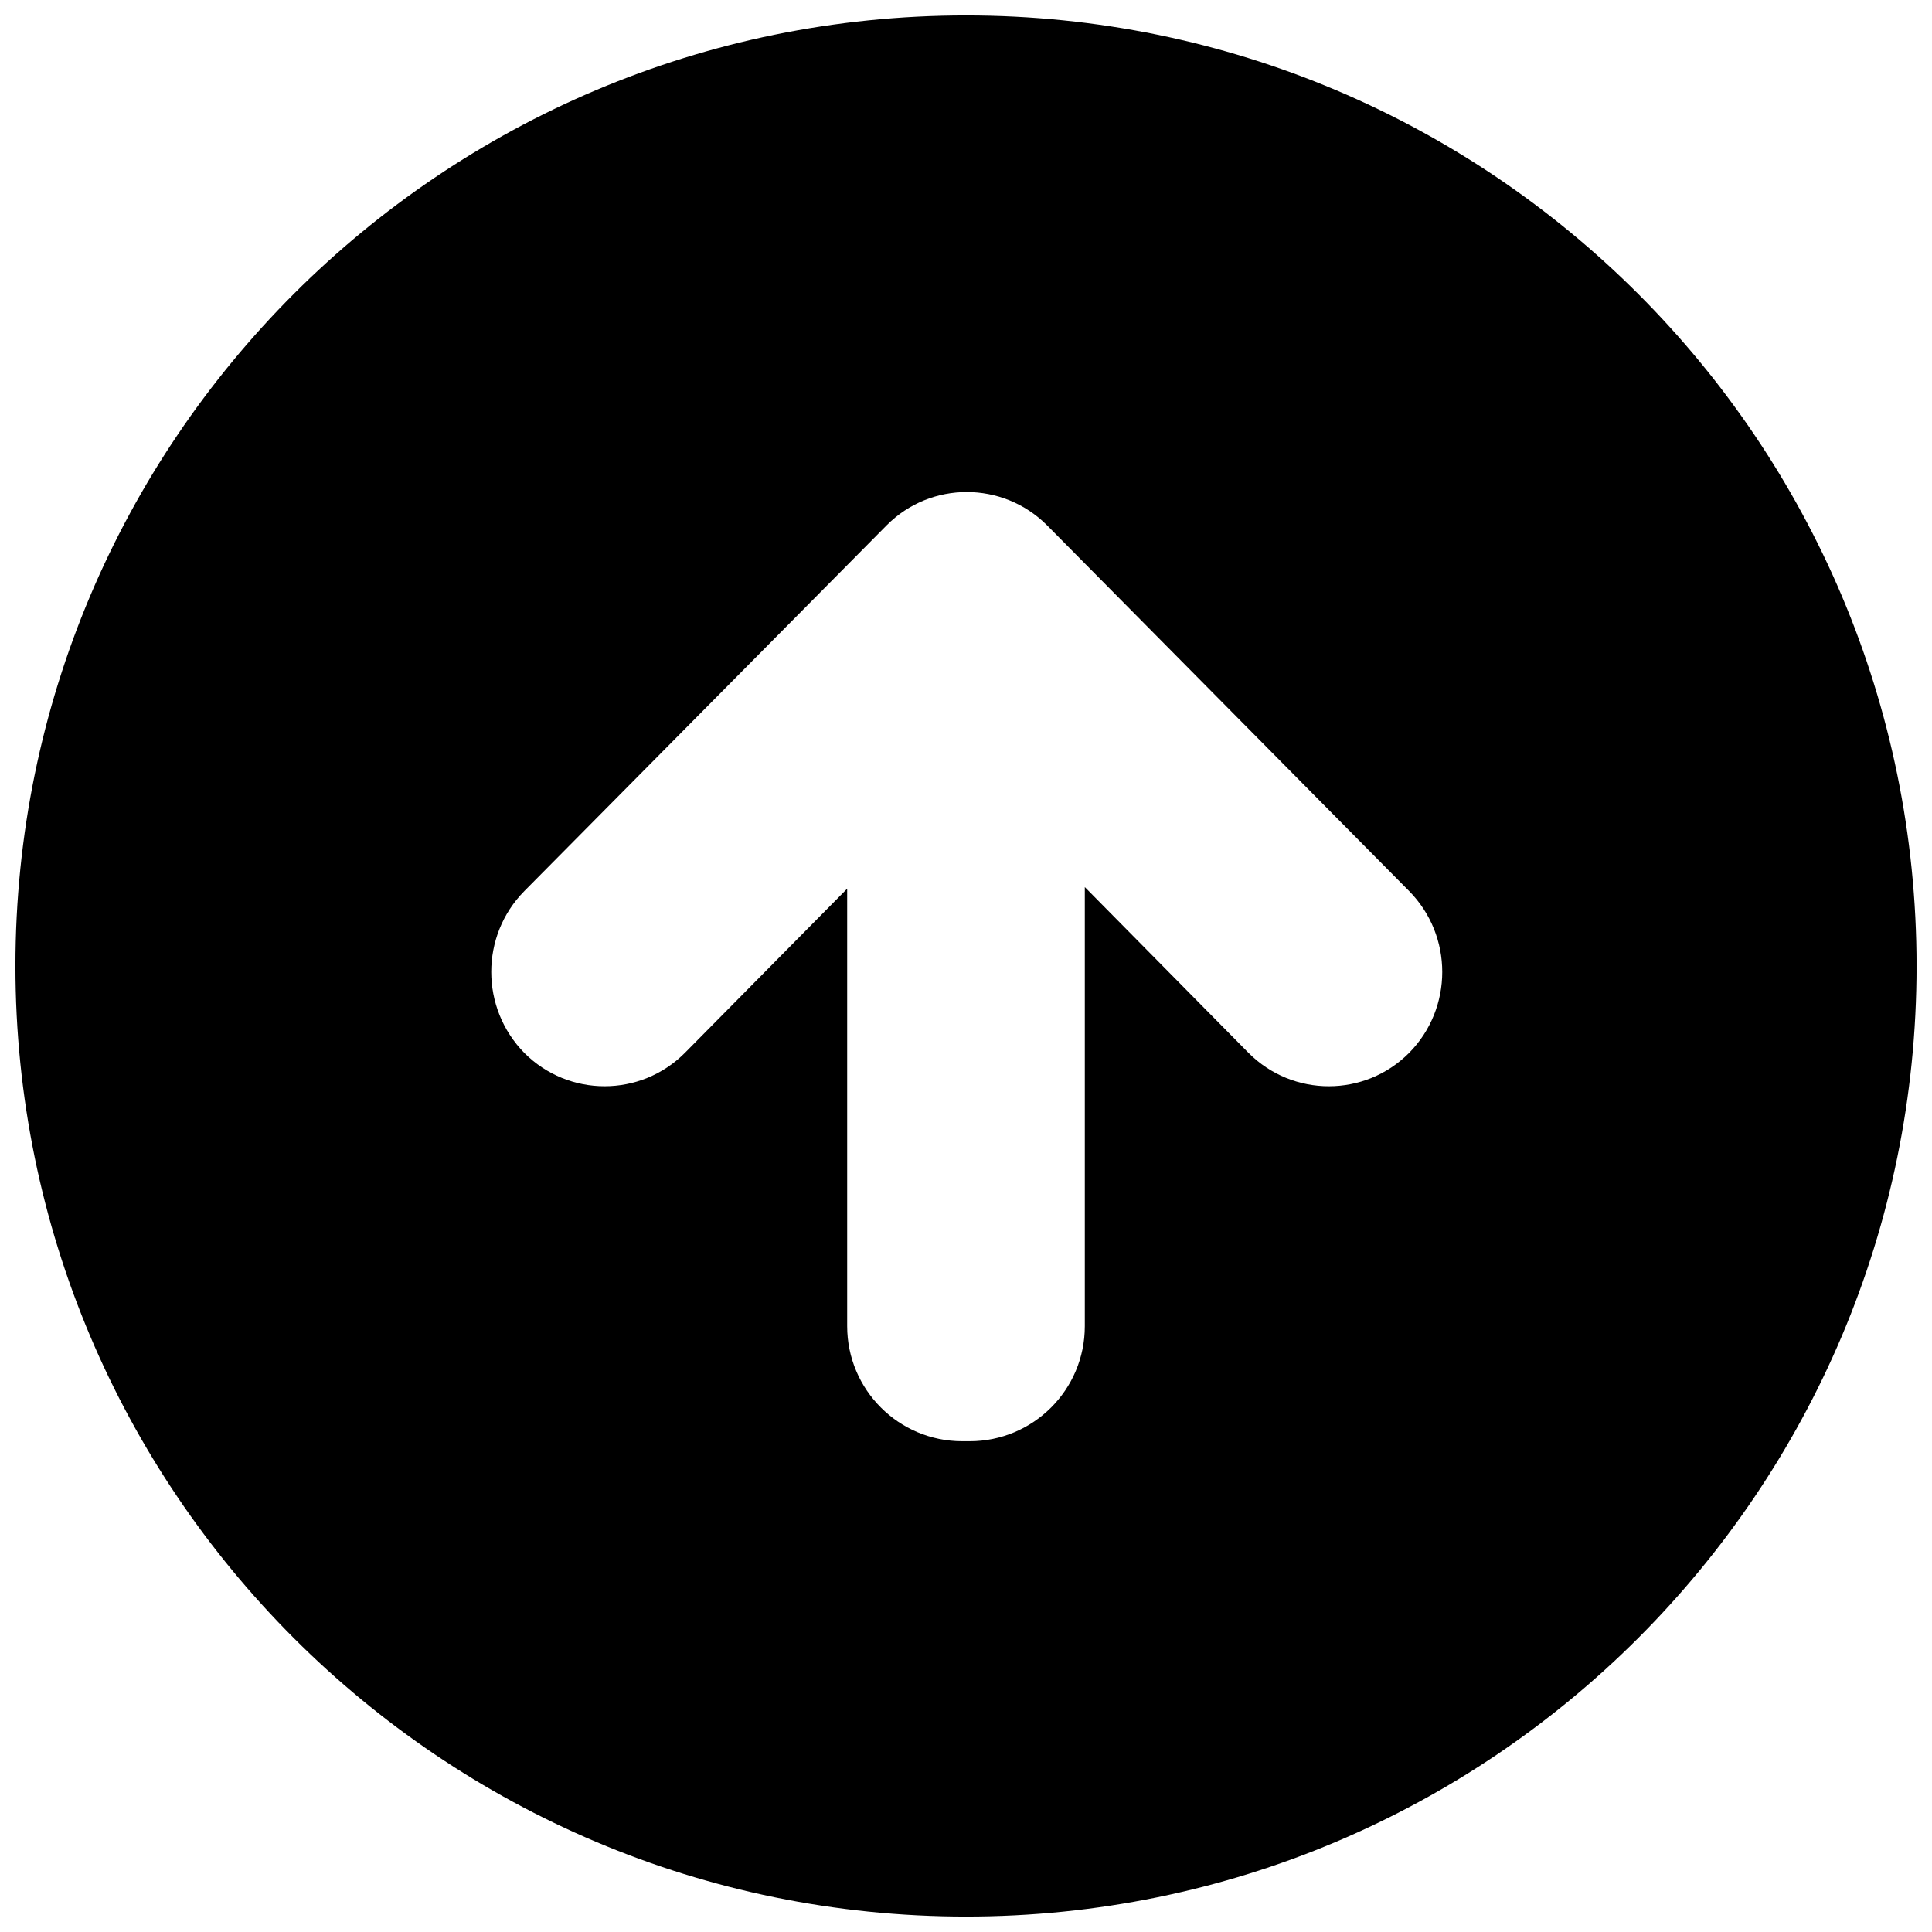 <?xml version="1.0" encoding="UTF-8"?>
<!-- The Best Svg Icon site in the world: iconSvg.co, Visit us! https://iconsvg.co -->
<svg width="800px" height="800px" version="1.1" viewBox="144 144 512 512" xmlns="http://www.w3.org/2000/svg">
 <defs>
  <clipPath id="a">
   <path d="m148.09 148.09h503.81v503.81h-503.81z"/>
  </clipPath>
 </defs>
 <g clip-path="url(#a)">
  <path d="m400 148.09c-139.12 0-251.91 112.79-251.91 251.91 0 139.11 112.79 251.91 251.91 251.91 139.11 0 251.91-112.79 251.91-251.91-0.004-139.12-112.79-251.91-251.91-251.91zm117.4 274.97c-11.746 11.746-30.75 11.746-42.492 0l-43.422-43.973v116.36c0 16.848-13.652 30.496-30.512 30.496h-1.969c-16.848 0-30.496-13.648-30.496-30.512v-115.92l-43.043 43.547c-11.746 11.746-30.75 11.746-42.492 0-11.684-11.871-11.746-31.062 0-42.934l96.008-96.922c11.684-11.746 30.75-11.746 42.492 0l95.945 96.922c11.727 11.871 11.727 31.062-0.02 42.934z"/>
 </g>
</svg>